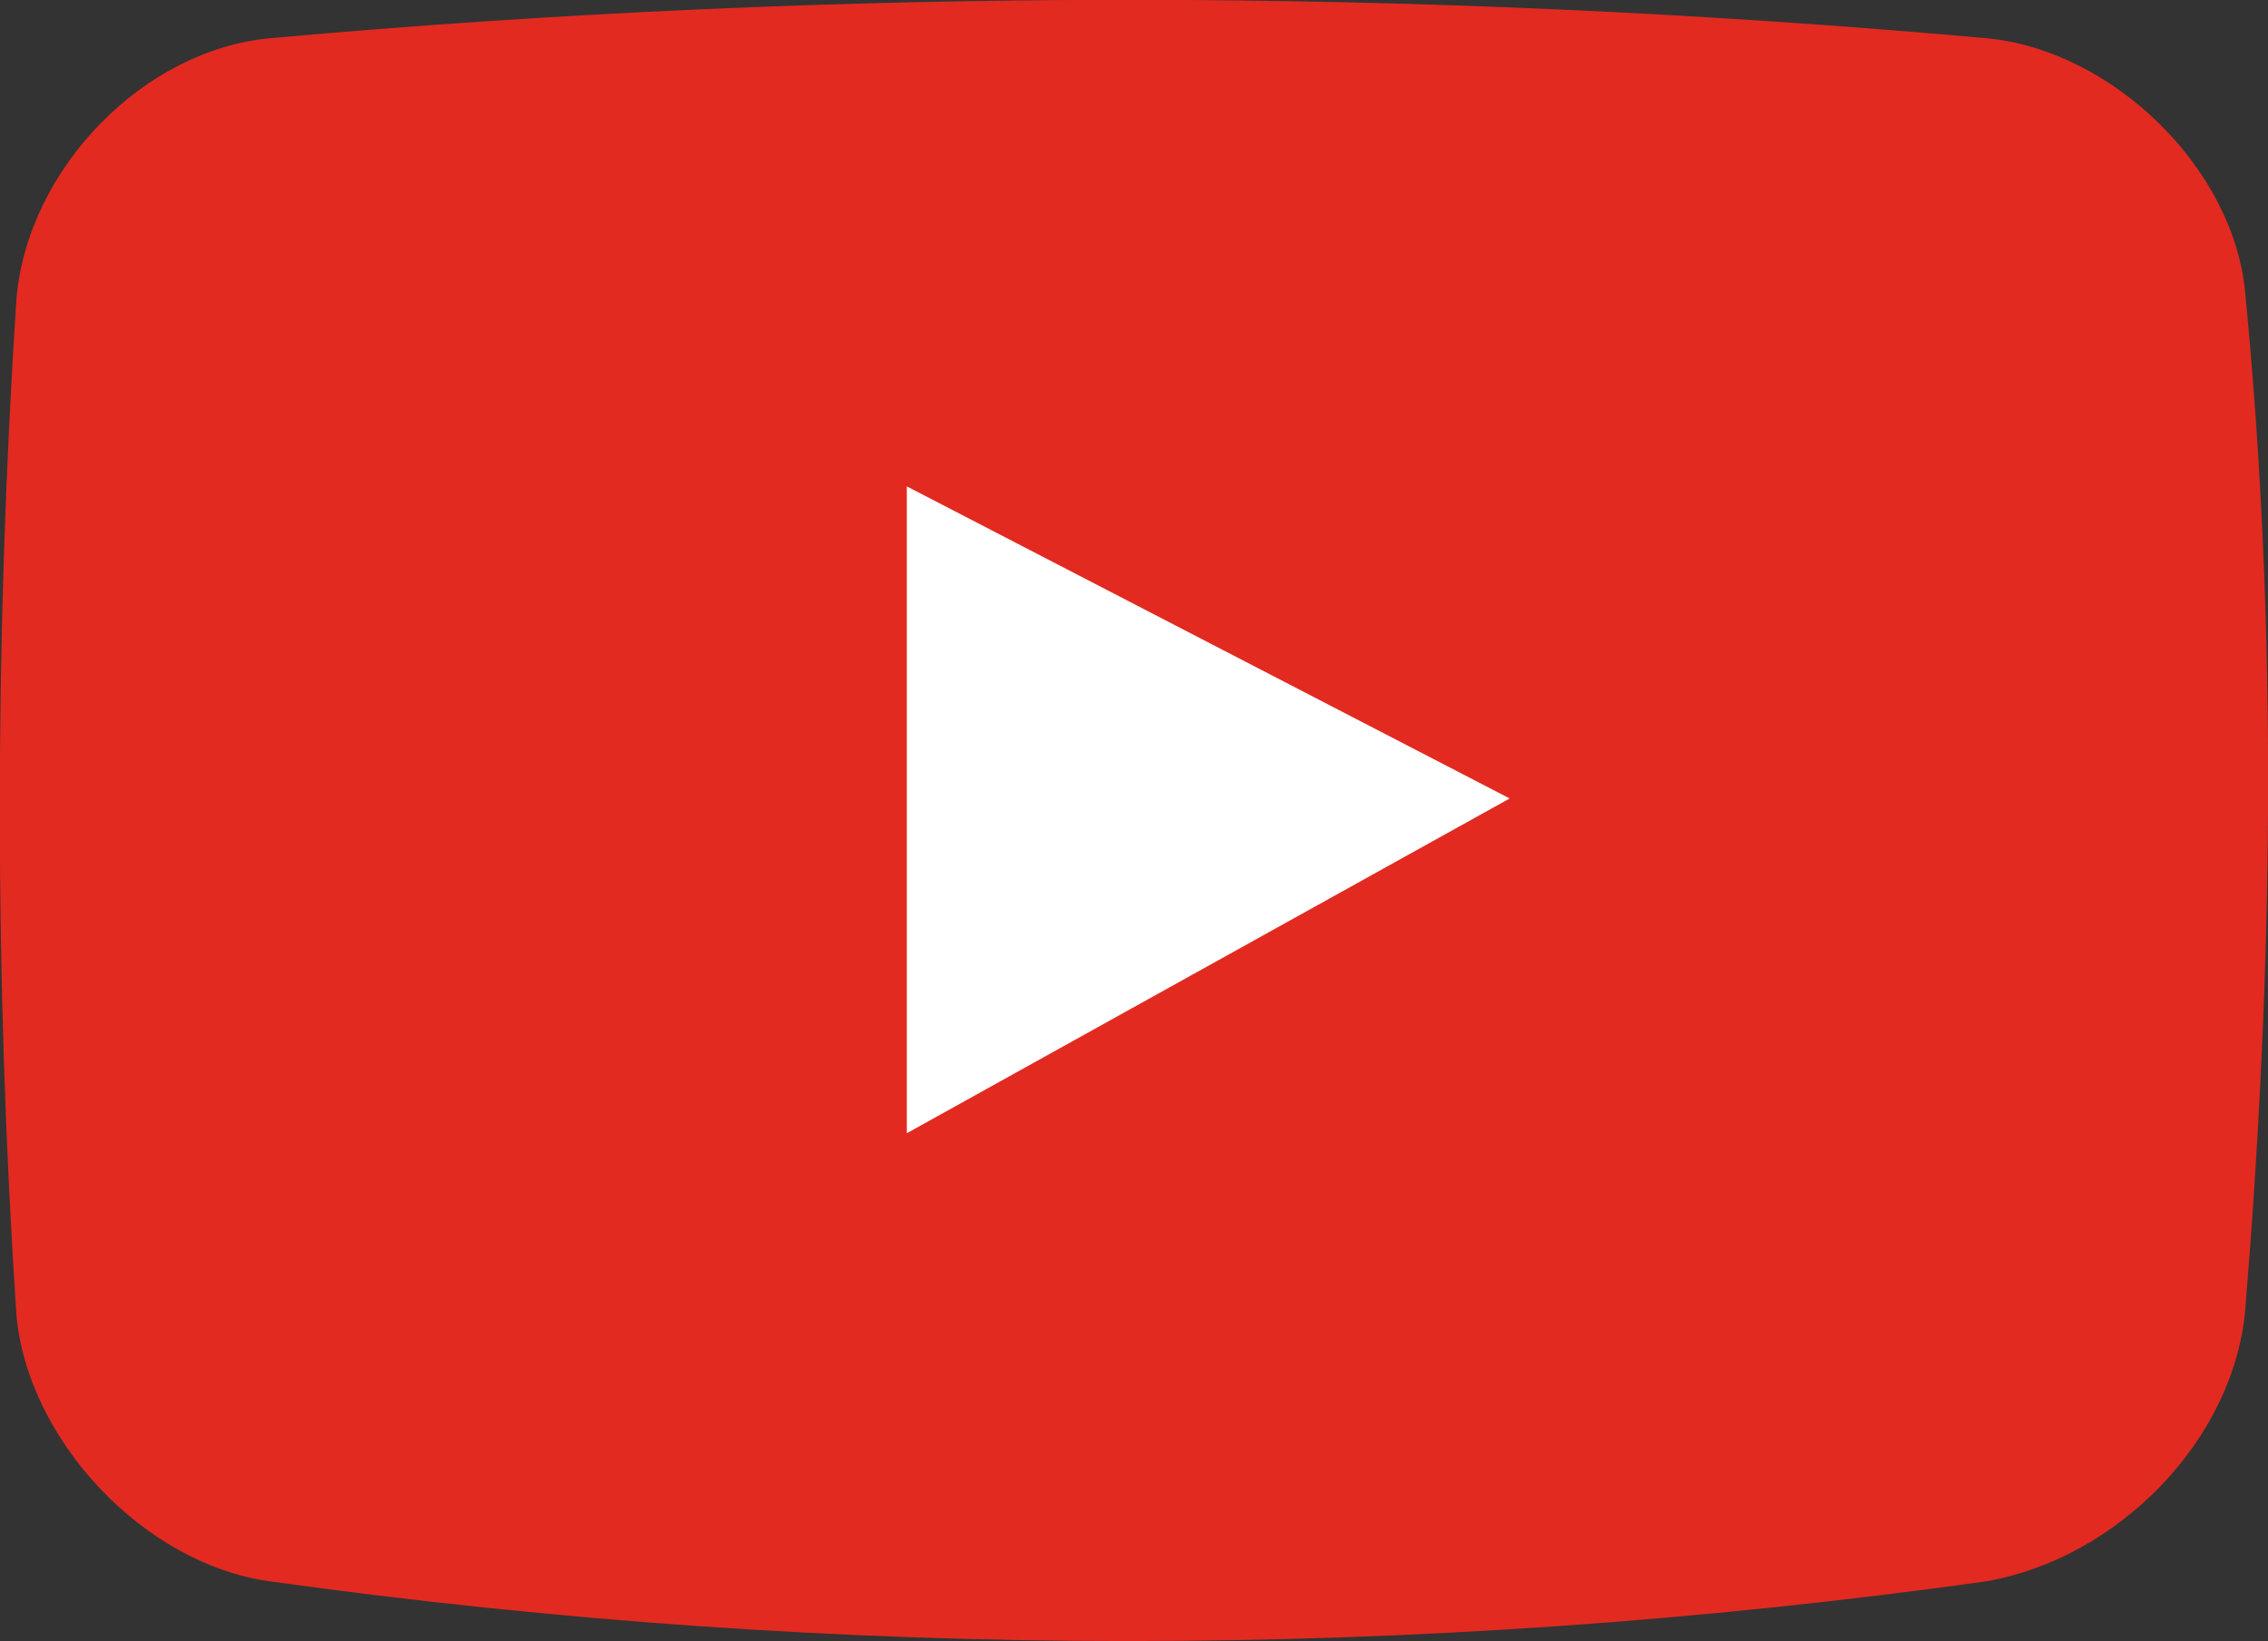 <svg xmlns="http://www.w3.org/2000/svg" xmlns:xlink="http://www.w3.org/1999/xlink" preserveAspectRatio="xMidYMid" width="104.97" height="75.969" viewBox="0 0 104.97 75.969">
  <rect x="0" y="0" width="104.97" height="75.969" fill="#333333" stroke="none"/>
  <defs>
    <style>
      .cls-1 {
        fill: #fff;
      }

      .cls-1, .cls-2 {
        fill-rule: evenodd;
      }

      .cls-2 {
        fill: #e22a21;
      }
    </style>
  </defs>
  <g>
    <path d="M93.159,17.907 C92.749,13.267 88.243,8.839 83.531,8.417 C62.433,6.519 41.129,6.519 20.030,8.417 C15.319,8.839 11.017,13.267 10.607,18.118 C9.788,30.771 9.788,43.424 10.607,55.866 C11.017,60.506 15.319,65.145 20.030,65.778 C41.129,68.730 62.433,68.730 83.531,65.778 C88.447,64.934 92.749,60.506 93.159,55.655 C94.183,43.213 94.388,30.560 93.159,17.907 Z" class="cls-1"/>
    <path d="M103.918,13.583 C103.406,7.805 97.774,2.290 91.887,1.765 C65.521,-0.599 38.899,-0.599 12.534,1.765 C6.647,2.290 1.271,7.805 0.759,13.846 C-0.265,29.604 -0.265,45.362 0.759,60.857 C1.271,66.635 6.647,72.413 12.534,73.201 C38.899,76.878 65.521,76.878 91.887,73.201 C98.030,72.151 103.406,66.635 103.918,60.595 C105.197,45.099 105.453,29.341 103.918,13.583 ZM41.971,52.453 L41.971,22.513 L69.873,36.958 L41.971,52.453 Z" class="cls-2"/>
  </g>
</svg>
